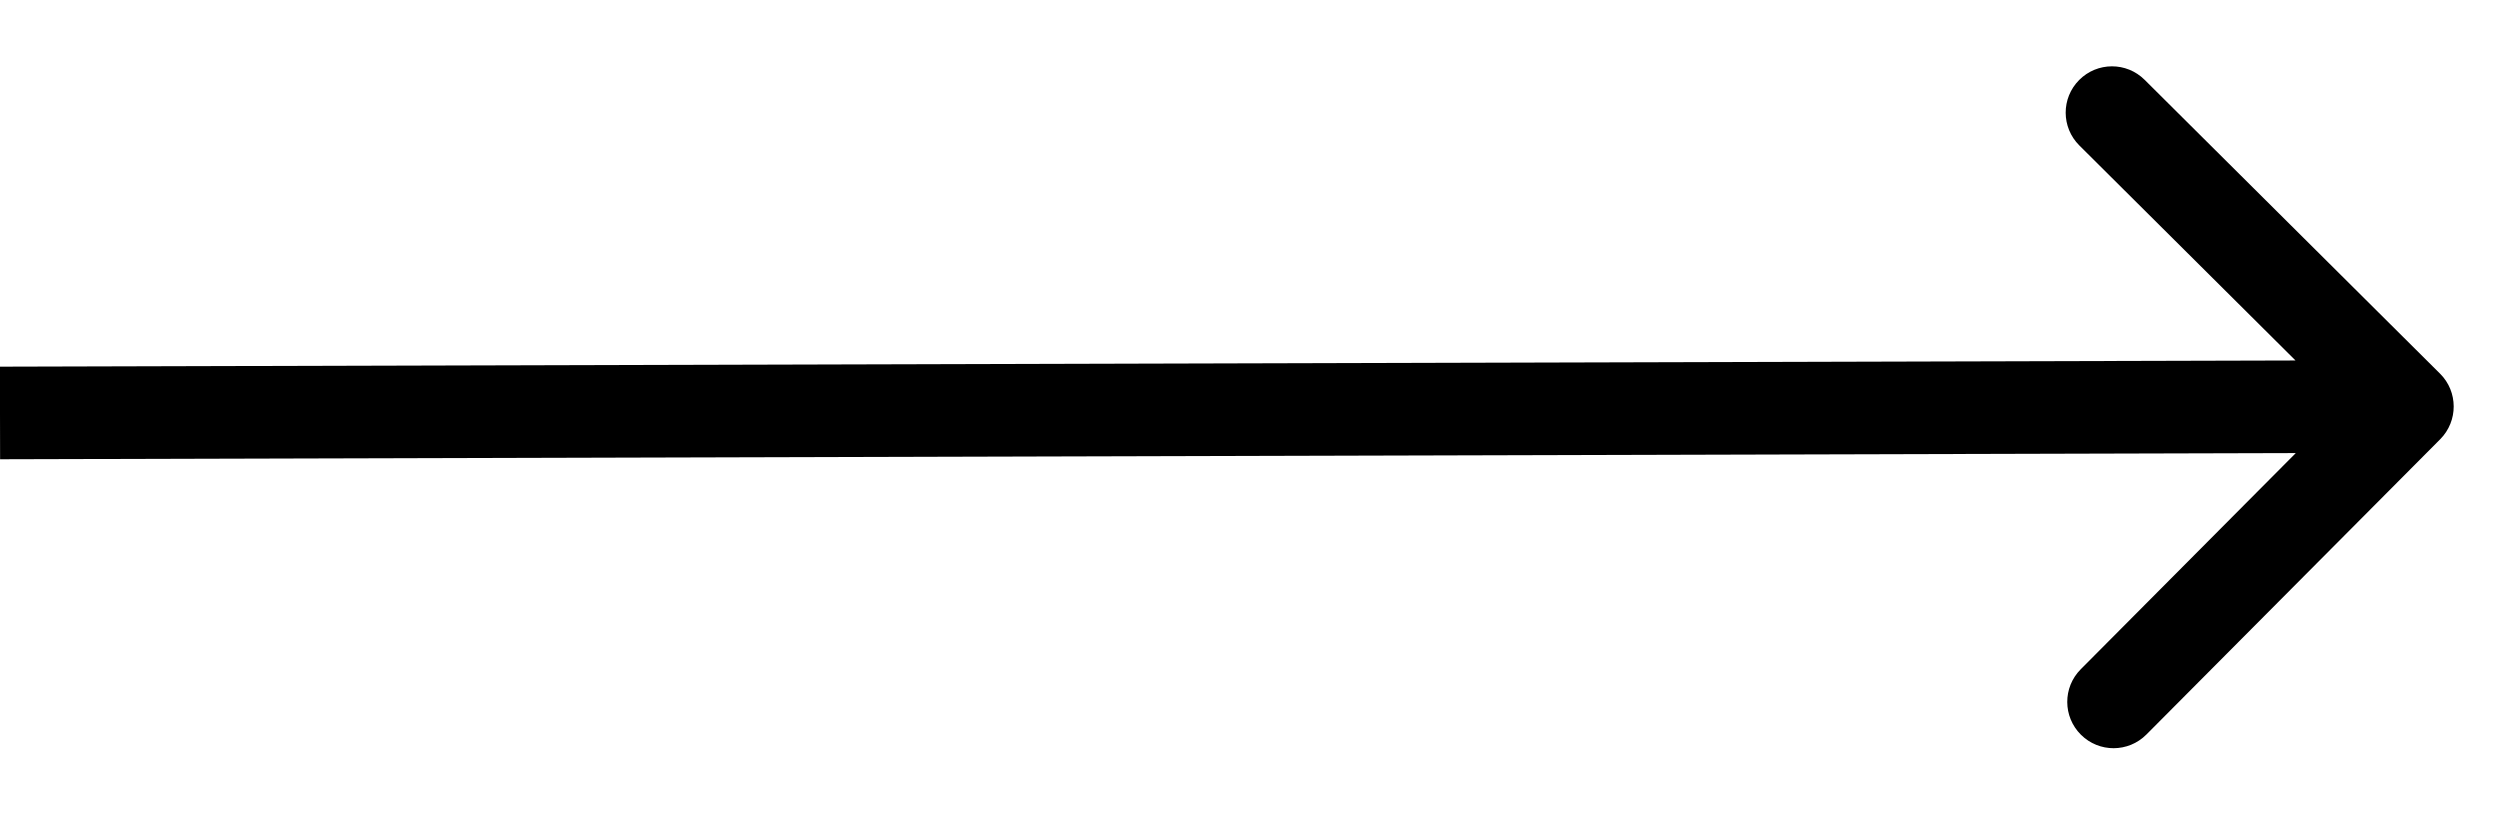<svg width="27" height="9" viewBox="0 0 27 9" fill="none" xmlns="http://www.w3.org/2000/svg">
<path d="M26.355 4.743C26.549 4.547 26.548 4.23 26.353 4.036L23.162 0.862C22.966 0.667 22.65 0.668 22.455 0.864C22.26 1.06 22.261 1.376 22.457 1.571L25.293 4.392L22.472 7.228C22.277 7.424 22.278 7.74 22.474 7.935C22.67 8.13 22.986 8.129 23.181 7.933L26.355 4.743ZM0.001 4.96L26.001 4.89L25.999 3.89L-0.001 3.96L0.001 4.96Z" fill="black"/>
</svg>

